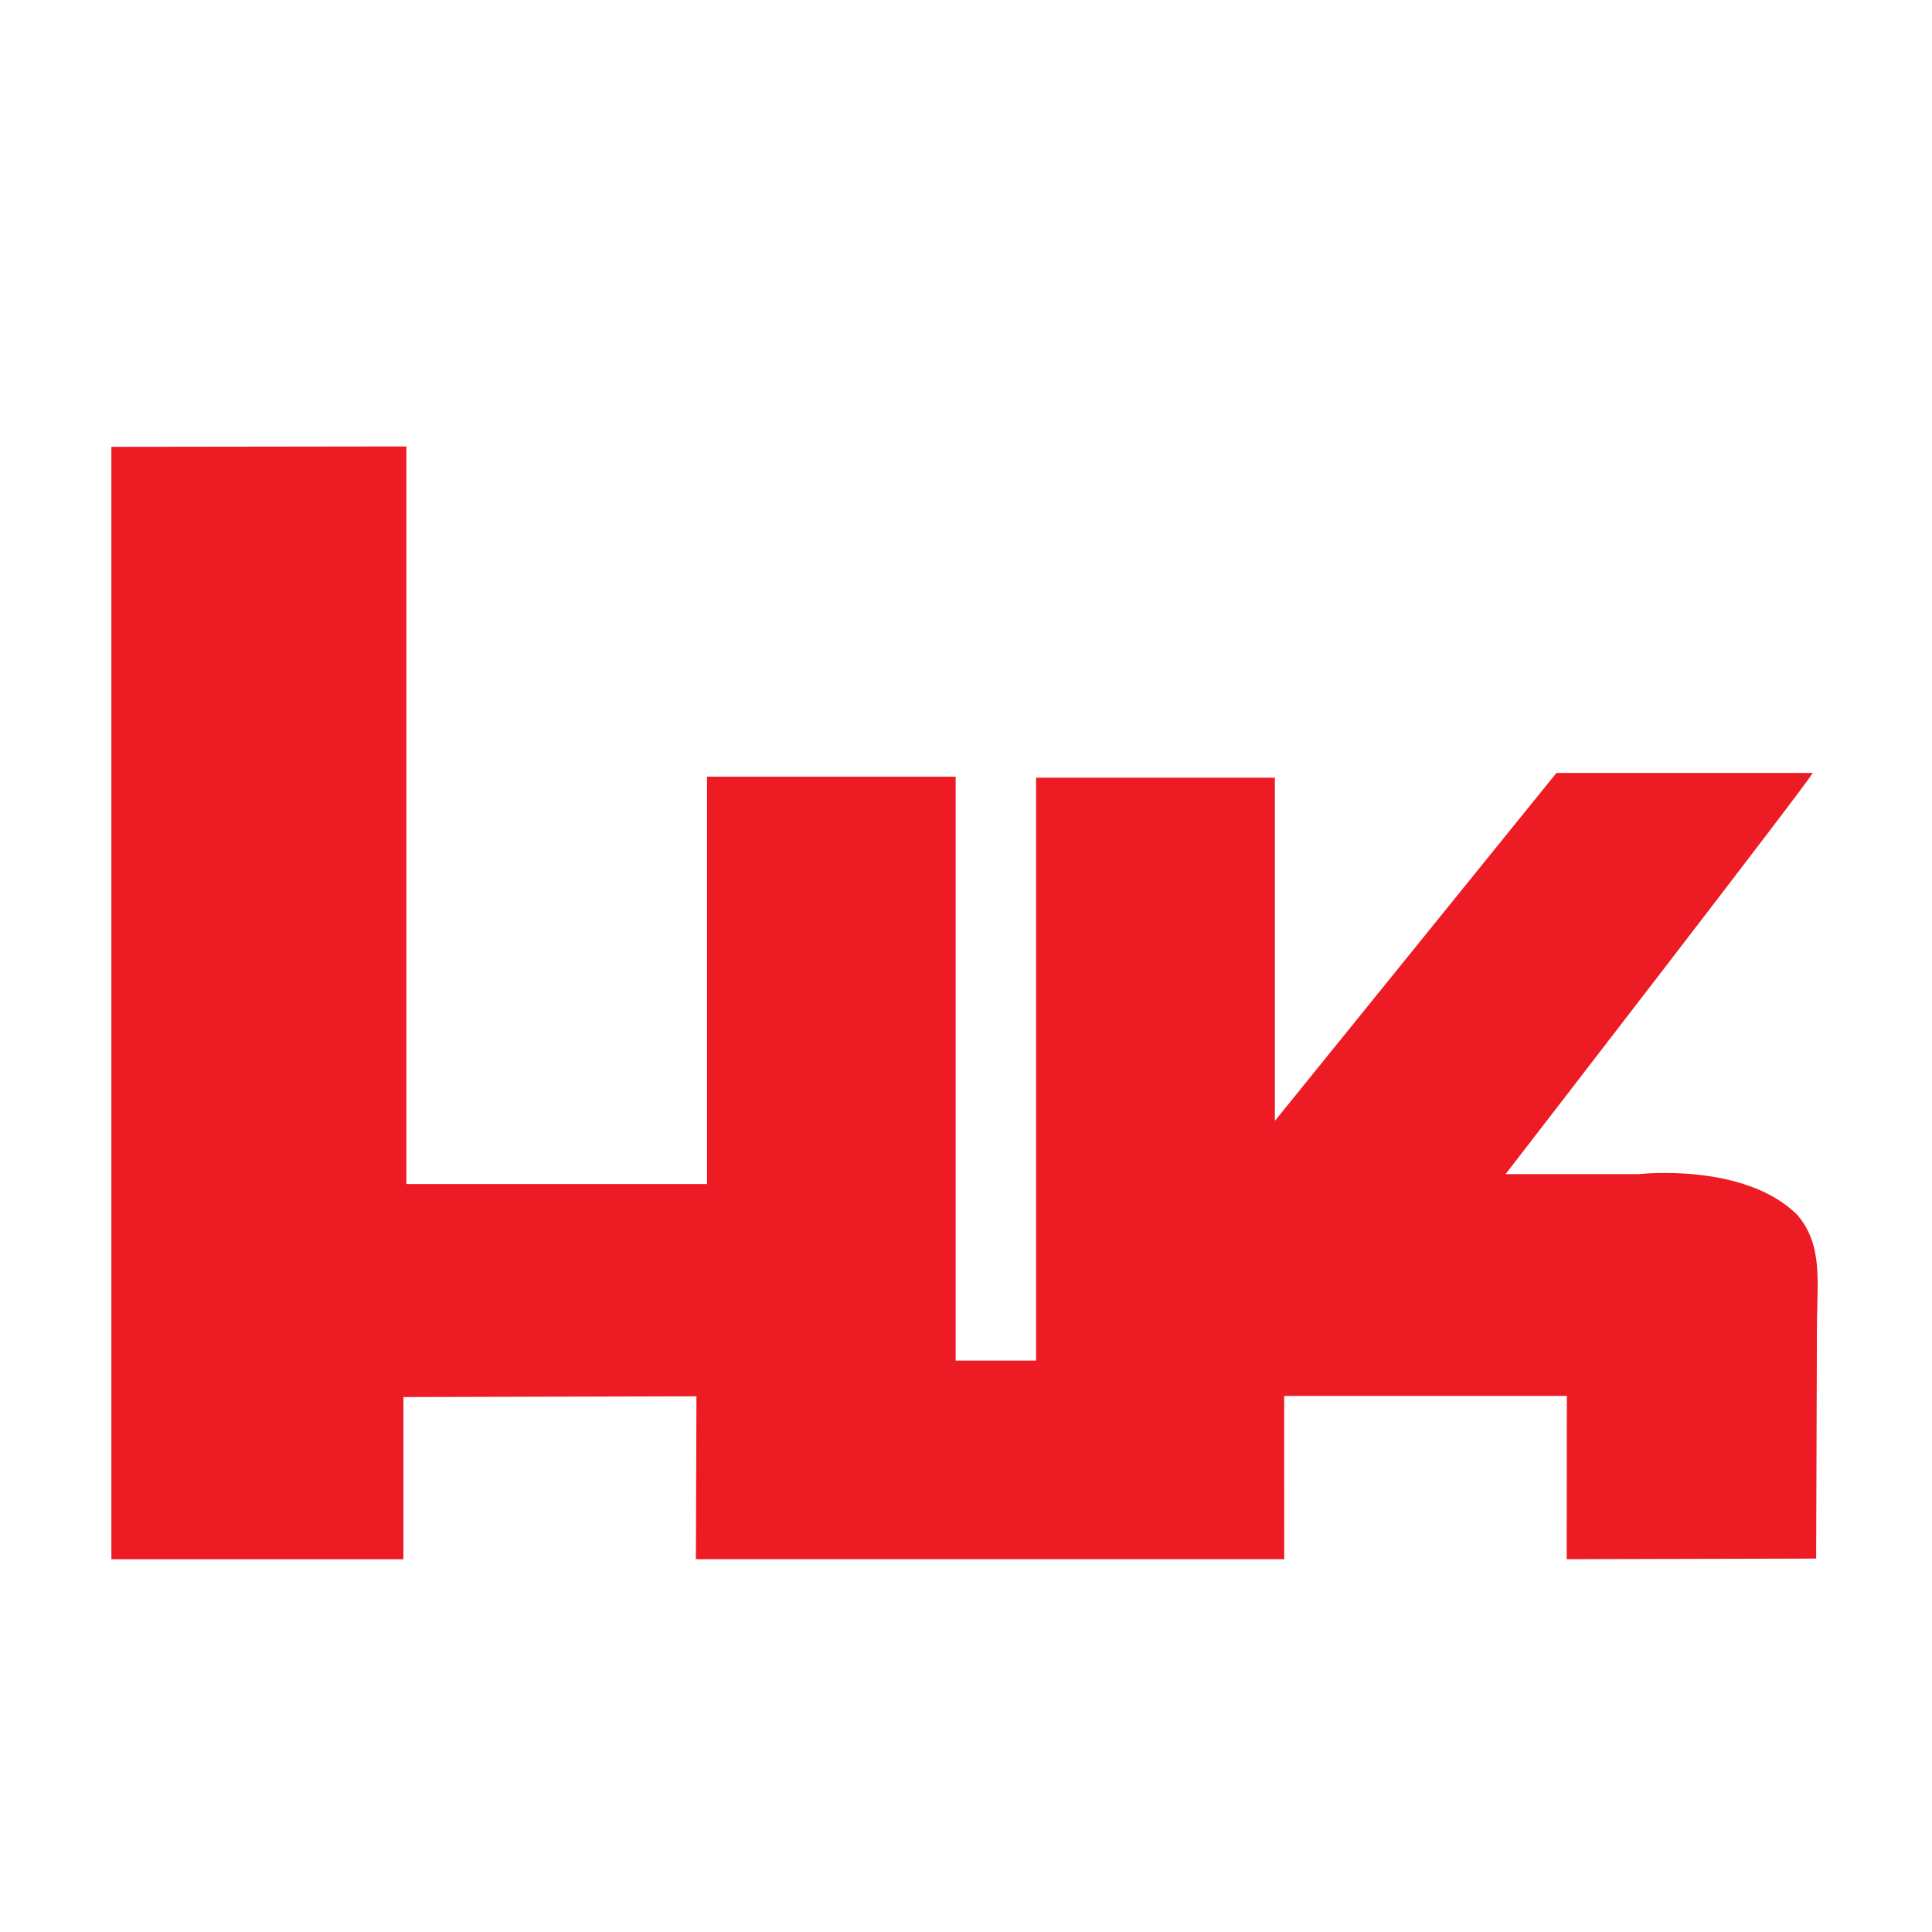 <svg width="25" height="25" viewBox="0 0 25 25" fill="none" xmlns="http://www.w3.org/2000/svg">
<path d="M5.259 5.777V15.321H9.149V10.05H12.366V17.606H13.407V10.063H16.497V14.469V14.504L20.14 10.002H23.456C23.471 10.032 19.482 15.193 19.482 15.193H21.211C21.211 15.193 22.564 15.04 23.252 15.715C23.598 16.111 23.511 16.602 23.511 17.178L23.501 20.168L20.273 20.176L20.275 18.063H16.617L16.618 20.176H9.005L9.012 18.068L5.22 18.078V20.177H1.441V5.782L5.259 5.777Z" fill="#ED1C24"/>
</svg>
